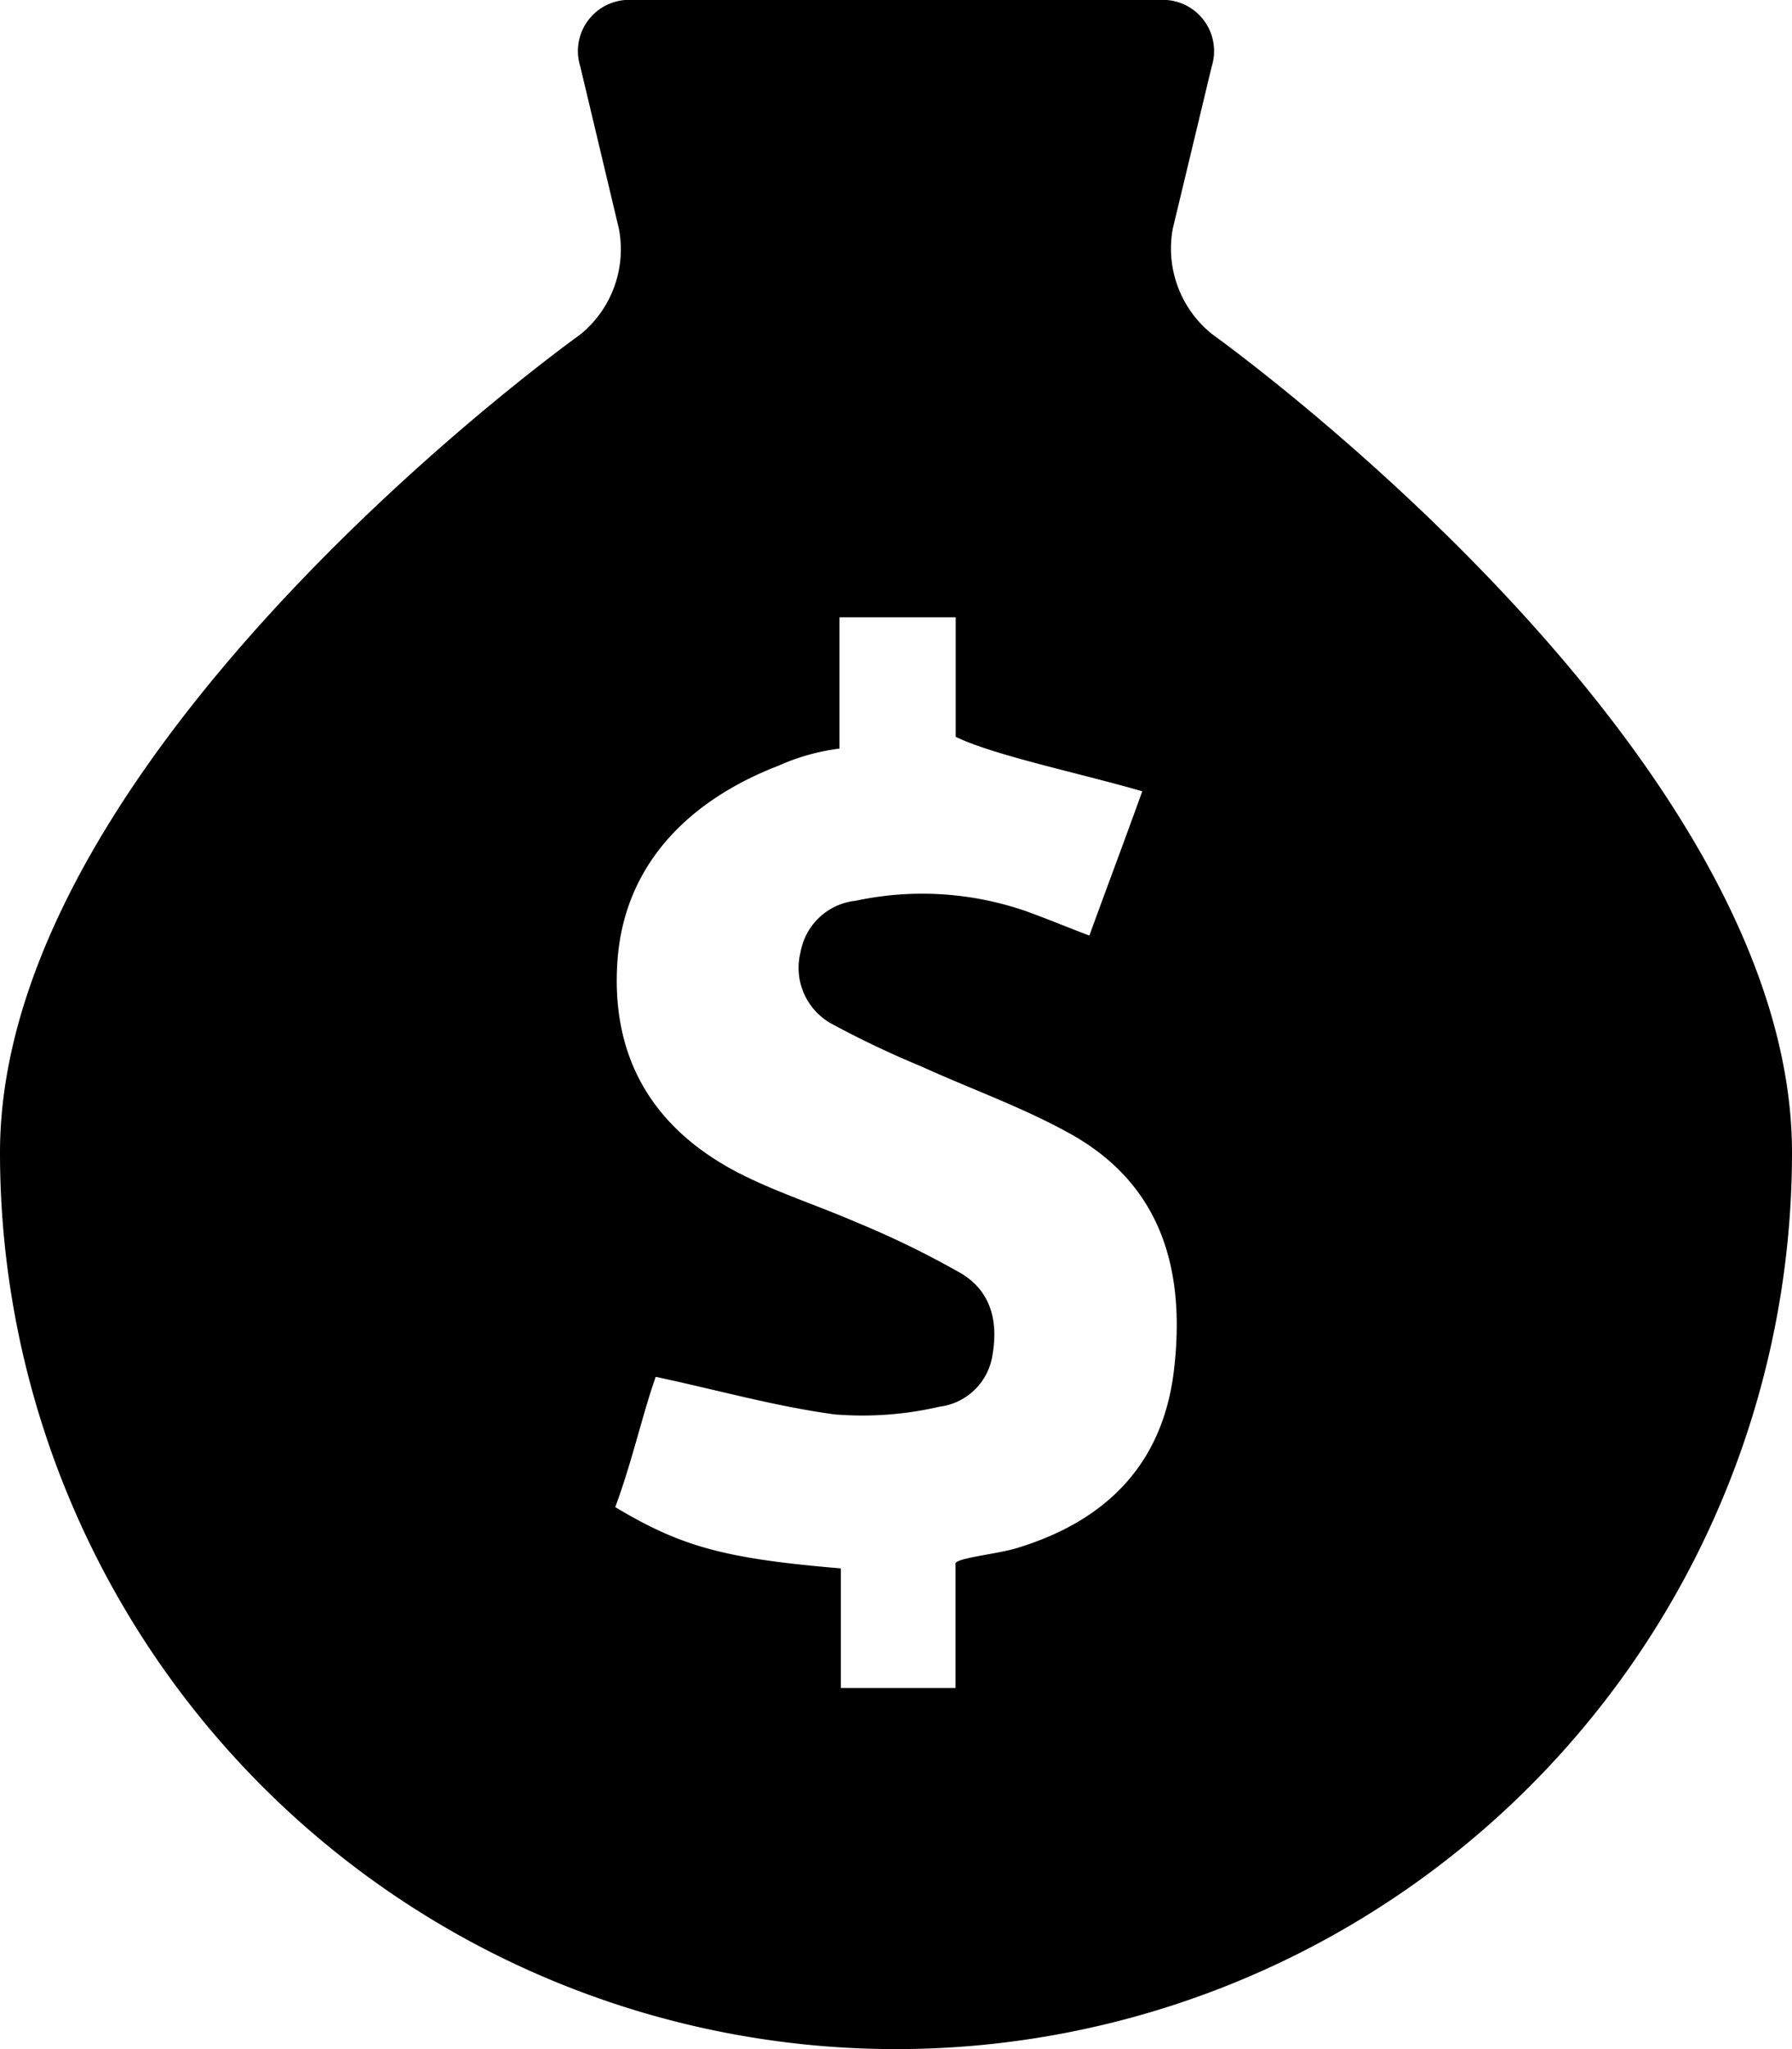 <svg id="Layer_1" data-name="Layer 1" xmlns="http://www.w3.org/2000/svg" viewBox="0 0 105 120"><path d="M71.05,19.59a6.42,6.42,0,0,1-2.33-6.21L71,3.89A3,3,0,0,0,67.91,0H37.09A3,3,0,0,0,34,3.89l2.26,9.49A6.42,6.42,0,0,1,34,19.59S0,43.83,0,67.5a52.5,52.5,0,0,0,105,0C105,43.83,71.05,19.59,71.05,19.59ZM68.78,80.3c-.67,5.49-4,8.78-9.2,10.36-1.14.35-3.59.58-3.59.91v7.28H49.27v-7c-6.72-.57-9.31-1.24-13.22-3.59,1-2.7,1.57-5.35,2.37-7.63,3.66.78,7,1.73,10.48,2.2a20,20,0,0,0,6.15-.45,3.59,3.59,0,0,0,3.11-3.07c.34-2-.14-3.71-1.83-4.73a53.55,53.55,0,0,0-6.15-3c-2.3-1-4.74-1.77-7-2.94-4.93-2.59-7.4-6.71-7-12.37s4.2-9.41,9.44-11.43a12.5,12.5,0,0,1,3.57-1V36.15H56v7c2.24,1.09,7.24,2.12,10.93,3.19-1.11,3.08-2.1,5.7-3.1,8.45-1.31-.5-2.52-1-3.74-1.44a18.61,18.61,0,0,0-9.95-.6,3.67,3.67,0,0,0-3.23,3,3.74,3.74,0,0,0,1.79,4.19A56.76,56.76,0,0,0,54,62.46c2.9,1.32,5.91,2.38,8.68,3.92C68.18,69.42,69.47,74.55,68.78,80.3Z"/></svg>